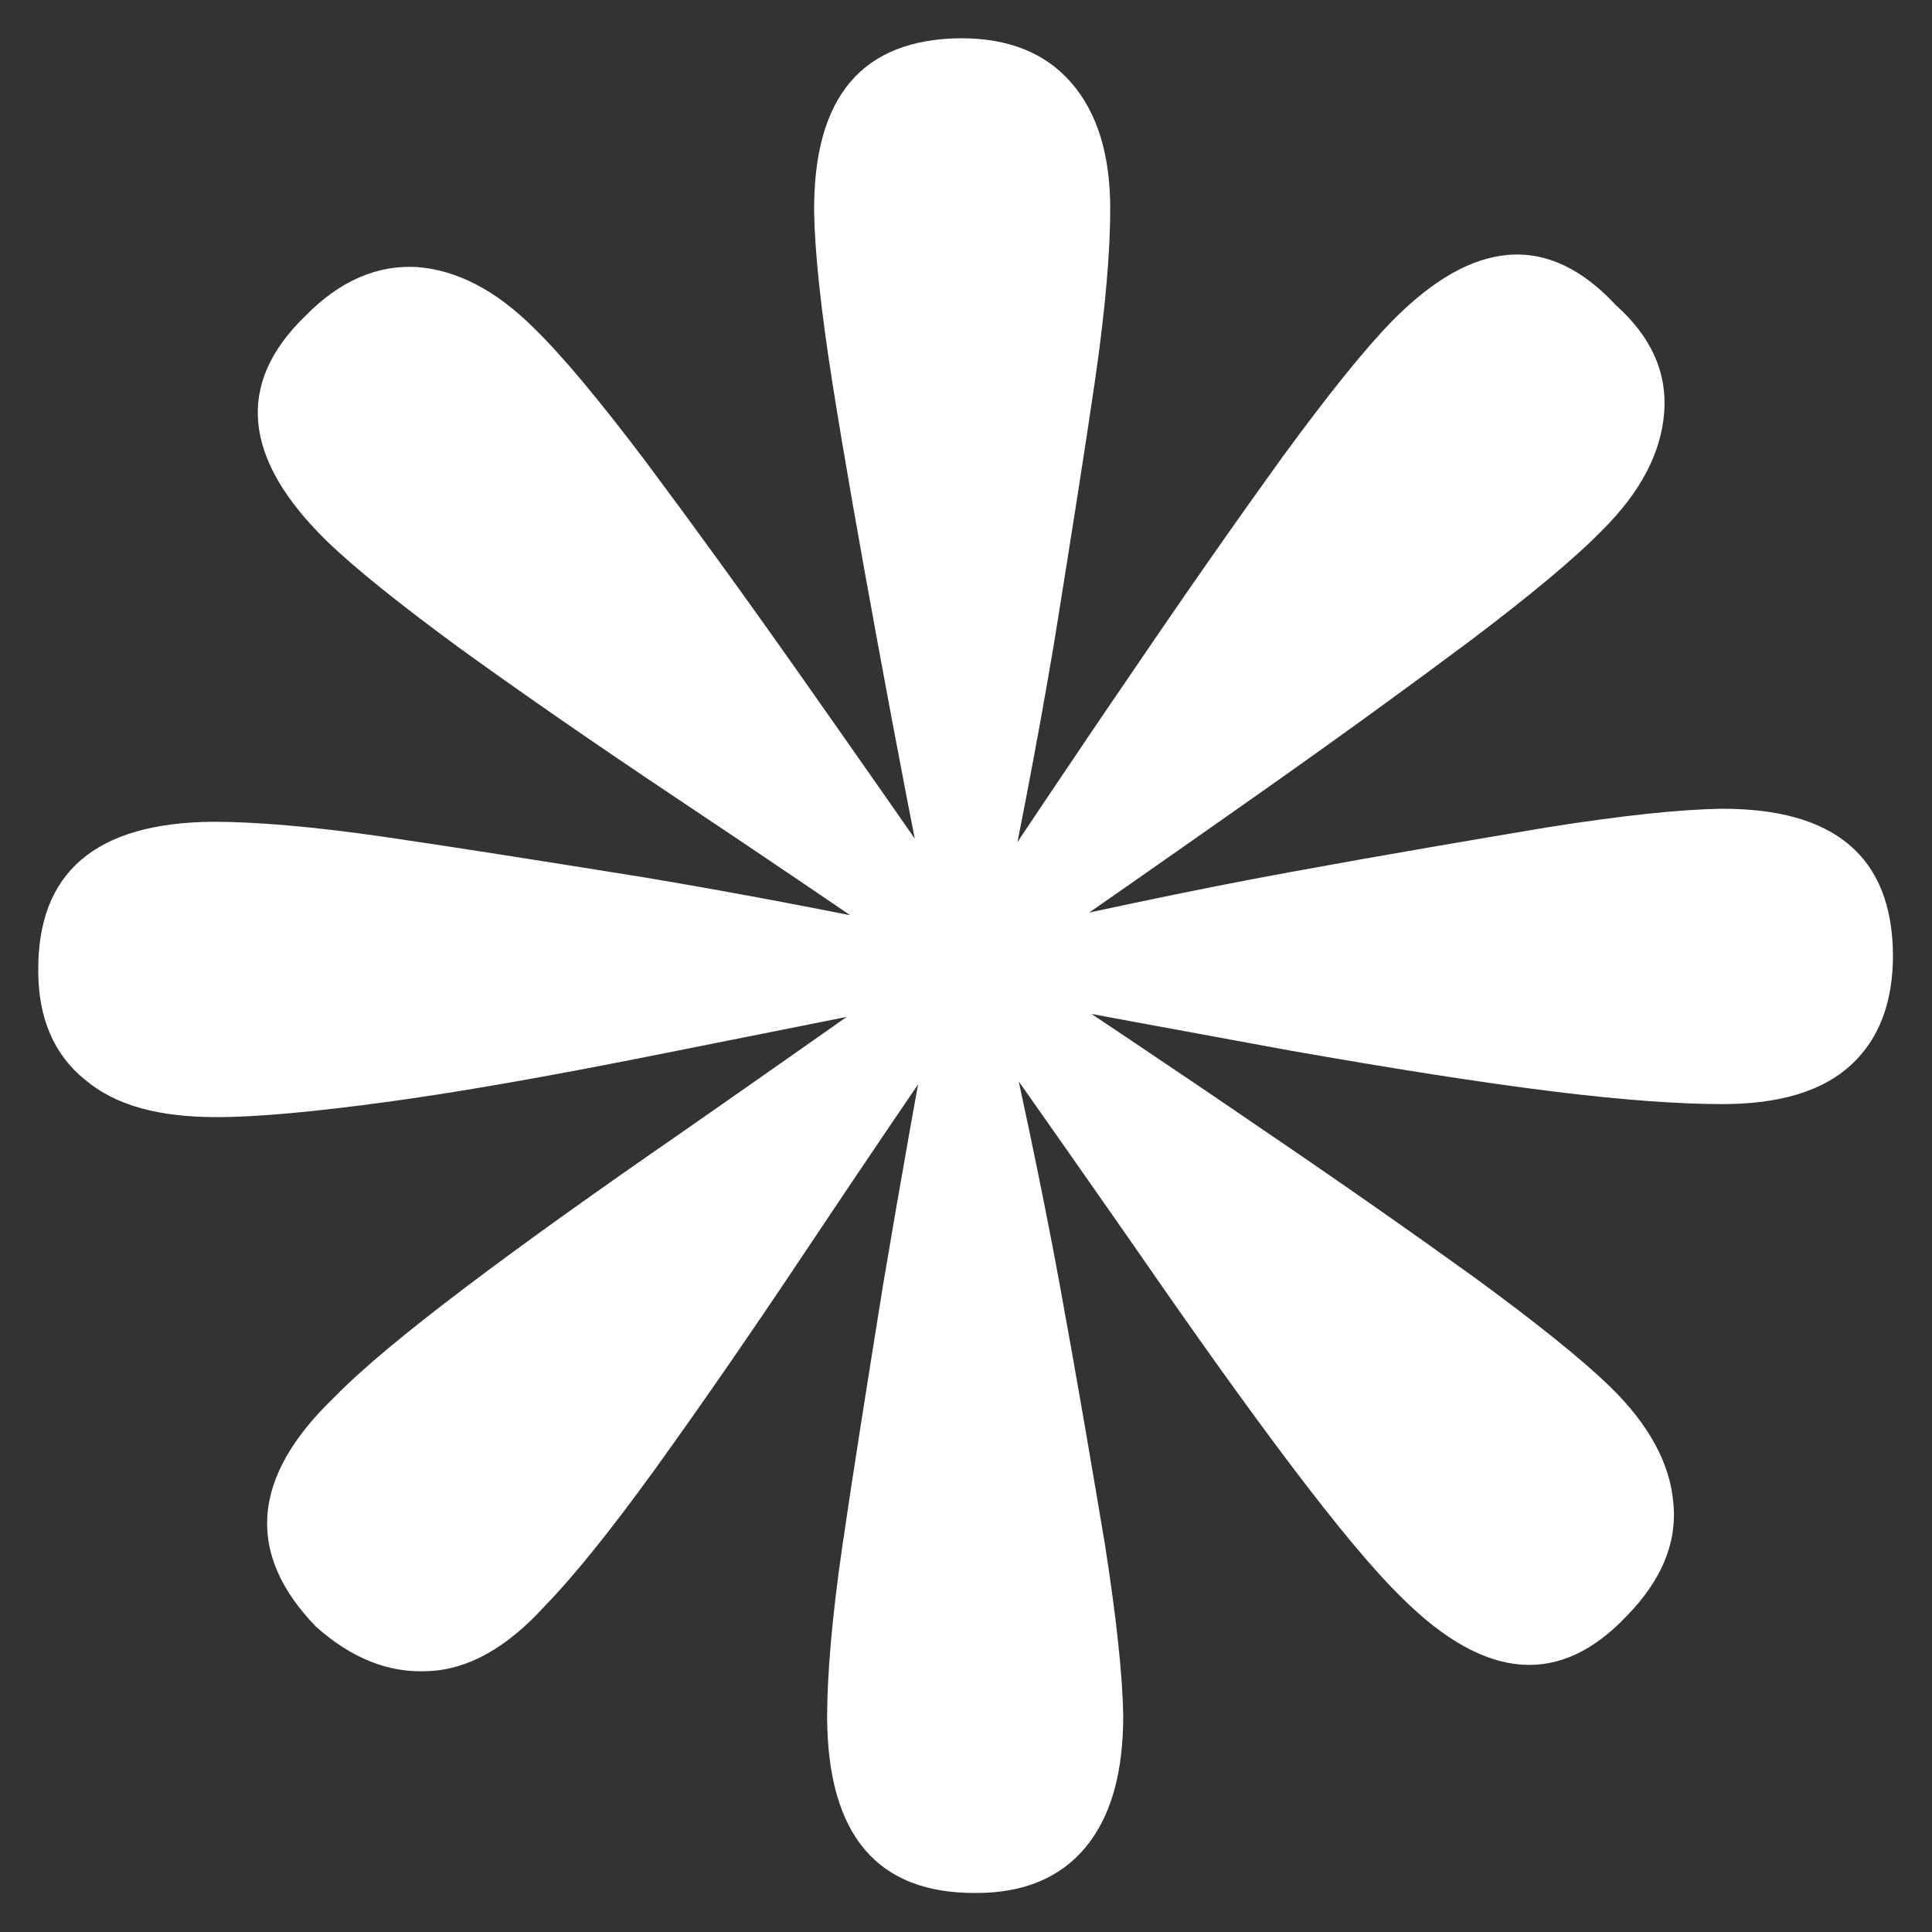 <?xml version="1.0" encoding="UTF-8"?>
<svg id="Capa_2" data-name="Capa 2" xmlns="http://www.w3.org/2000/svg" viewBox="0 0 25.25 25.25">
  <rect x="0" y="0" width="25.25" height="25.25" fill="#333333" stroke="none"/>
  <defs>
    <style>
      .cls-1 {
        fill: #fff;
      }
    </style>
  </defs>
  <g id="Capa_1-2" data-name="Capa 1" transform="translate(0.5,0.5)">
    <path class="cls-1" d="M12.16,12.47c-1.49.3-2.89.58-4.2.84-1.31.26-2.44.46-3.39.59-.96.13-1.7.2-2.24.2-.75,0-1.32-.15-1.72-.49C.21,13.29,0,12.81,0,12.19c-.01-1.29.75-1.94,2.29-1.95.54,0,1.29.06,2.25.2.96.14,2.09.32,3.4.53,1.31.22,2.72.49,4.21.81v.69ZM12.41,12.34c-.86,1.25-1.66,2.43-2.4,3.54-.74,1.11-1.4,2.06-1.97,2.85-.58.8-1.05,1.38-1.42,1.76-.49.54-1,.83-1.52.85-.52.03-1.01-.17-1.47-.58-.92-.95-.85-1.95.23-2.99.37-.38.95-.86,1.73-1.45.78-.59,1.72-1.26,2.82-2.02,1.09-.76,2.26-1.58,3.5-2.46l.5.49ZM11.91,12.35c-1.25-.86-2.43-1.66-3.54-2.4-1.11-.74-2.06-1.4-2.85-1.97-.79-.58-1.38-1.05-1.76-1.42-1.09-1.07-1.18-2.05-.27-2.93.45-.46.94-.67,1.46-.64.52.04,1.03.3,1.53.8.38.37.86.95,1.45,1.73.59.79,1.26,1.71,2.02,2.79.76,1.08,1.58,2.25,2.46,3.53l-.49.5ZM11.78,12.1c-.3-1.49-.57-2.89-.81-4.2-.24-1.31-.44-2.44-.59-3.39-.15-.95-.23-1.7-.24-2.24C10.13.76,10.77.01,12.06,0c.62,0,1.1.19,1.44.58.34.39.51.94.51,1.65,0,.54-.06,1.29-.2,2.25-.14.96-.32,2.09-.53,3.4-.22,1.31-.49,2.72-.81,4.21h-.69ZM12.47,12.09c.34,1.49.64,2.89.88,4.2.24,1.31.43,2.44.59,3.39.15.96.23,1.7.24,2.24,0,.75-.16,1.32-.49,1.72-.33.4-.81.6-1.43.6-1.29.01-1.94-.75-1.95-2.29,0-.54.06-1.29.2-2.25.14-.96.32-2.09.53-3.4.22-1.31.47-2.72.75-4.21h.69ZM11.9,11.85c.86-1.29,1.66-2.49,2.4-3.57.74-1.09,1.4-2.03,1.97-2.82.58-.79,1.05-1.38,1.42-1.76,1.07-1.09,2.05-1.16,2.93-.21.46.41.67.88.63,1.4-.04.52-.3,1.03-.8,1.53-.37.38-.95.86-1.73,1.45-.79.59-1.71,1.26-2.79,2.02-1.08.76-2.25,1.58-3.53,2.46l-.5-.49ZM12.4,11.84c1.29.86,2.49,1.66,3.57,2.4,1.09.74,2.03,1.4,2.82,1.97.79.58,1.38,1.05,1.76,1.42.5.49.78,1,.82,1.52.05.52-.16,1.01-.61,1.47-.87.92-1.84.85-2.93-.23-.38-.37-.86-.95-1.45-1.73-.59-.78-1.26-1.72-2.02-2.82-.76-1.09-1.58-2.26-2.46-3.5l.49-.5ZM12.15,11.78c1.49-.34,2.89-.64,4.2-.88,1.31-.24,2.44-.43,3.39-.59.95-.15,1.7-.23,2.24-.24,1.5-.01,2.25.63,2.26,1.91,0,.62-.18,1.1-.55,1.44-.37.34-.93.51-1.68.51-.54,0-1.29-.05-2.25-.17-.96-.12-2.09-.3-3.4-.53-1.31-.24-2.72-.5-4.21-.78v-.69Z"/>
  </g>
</svg>